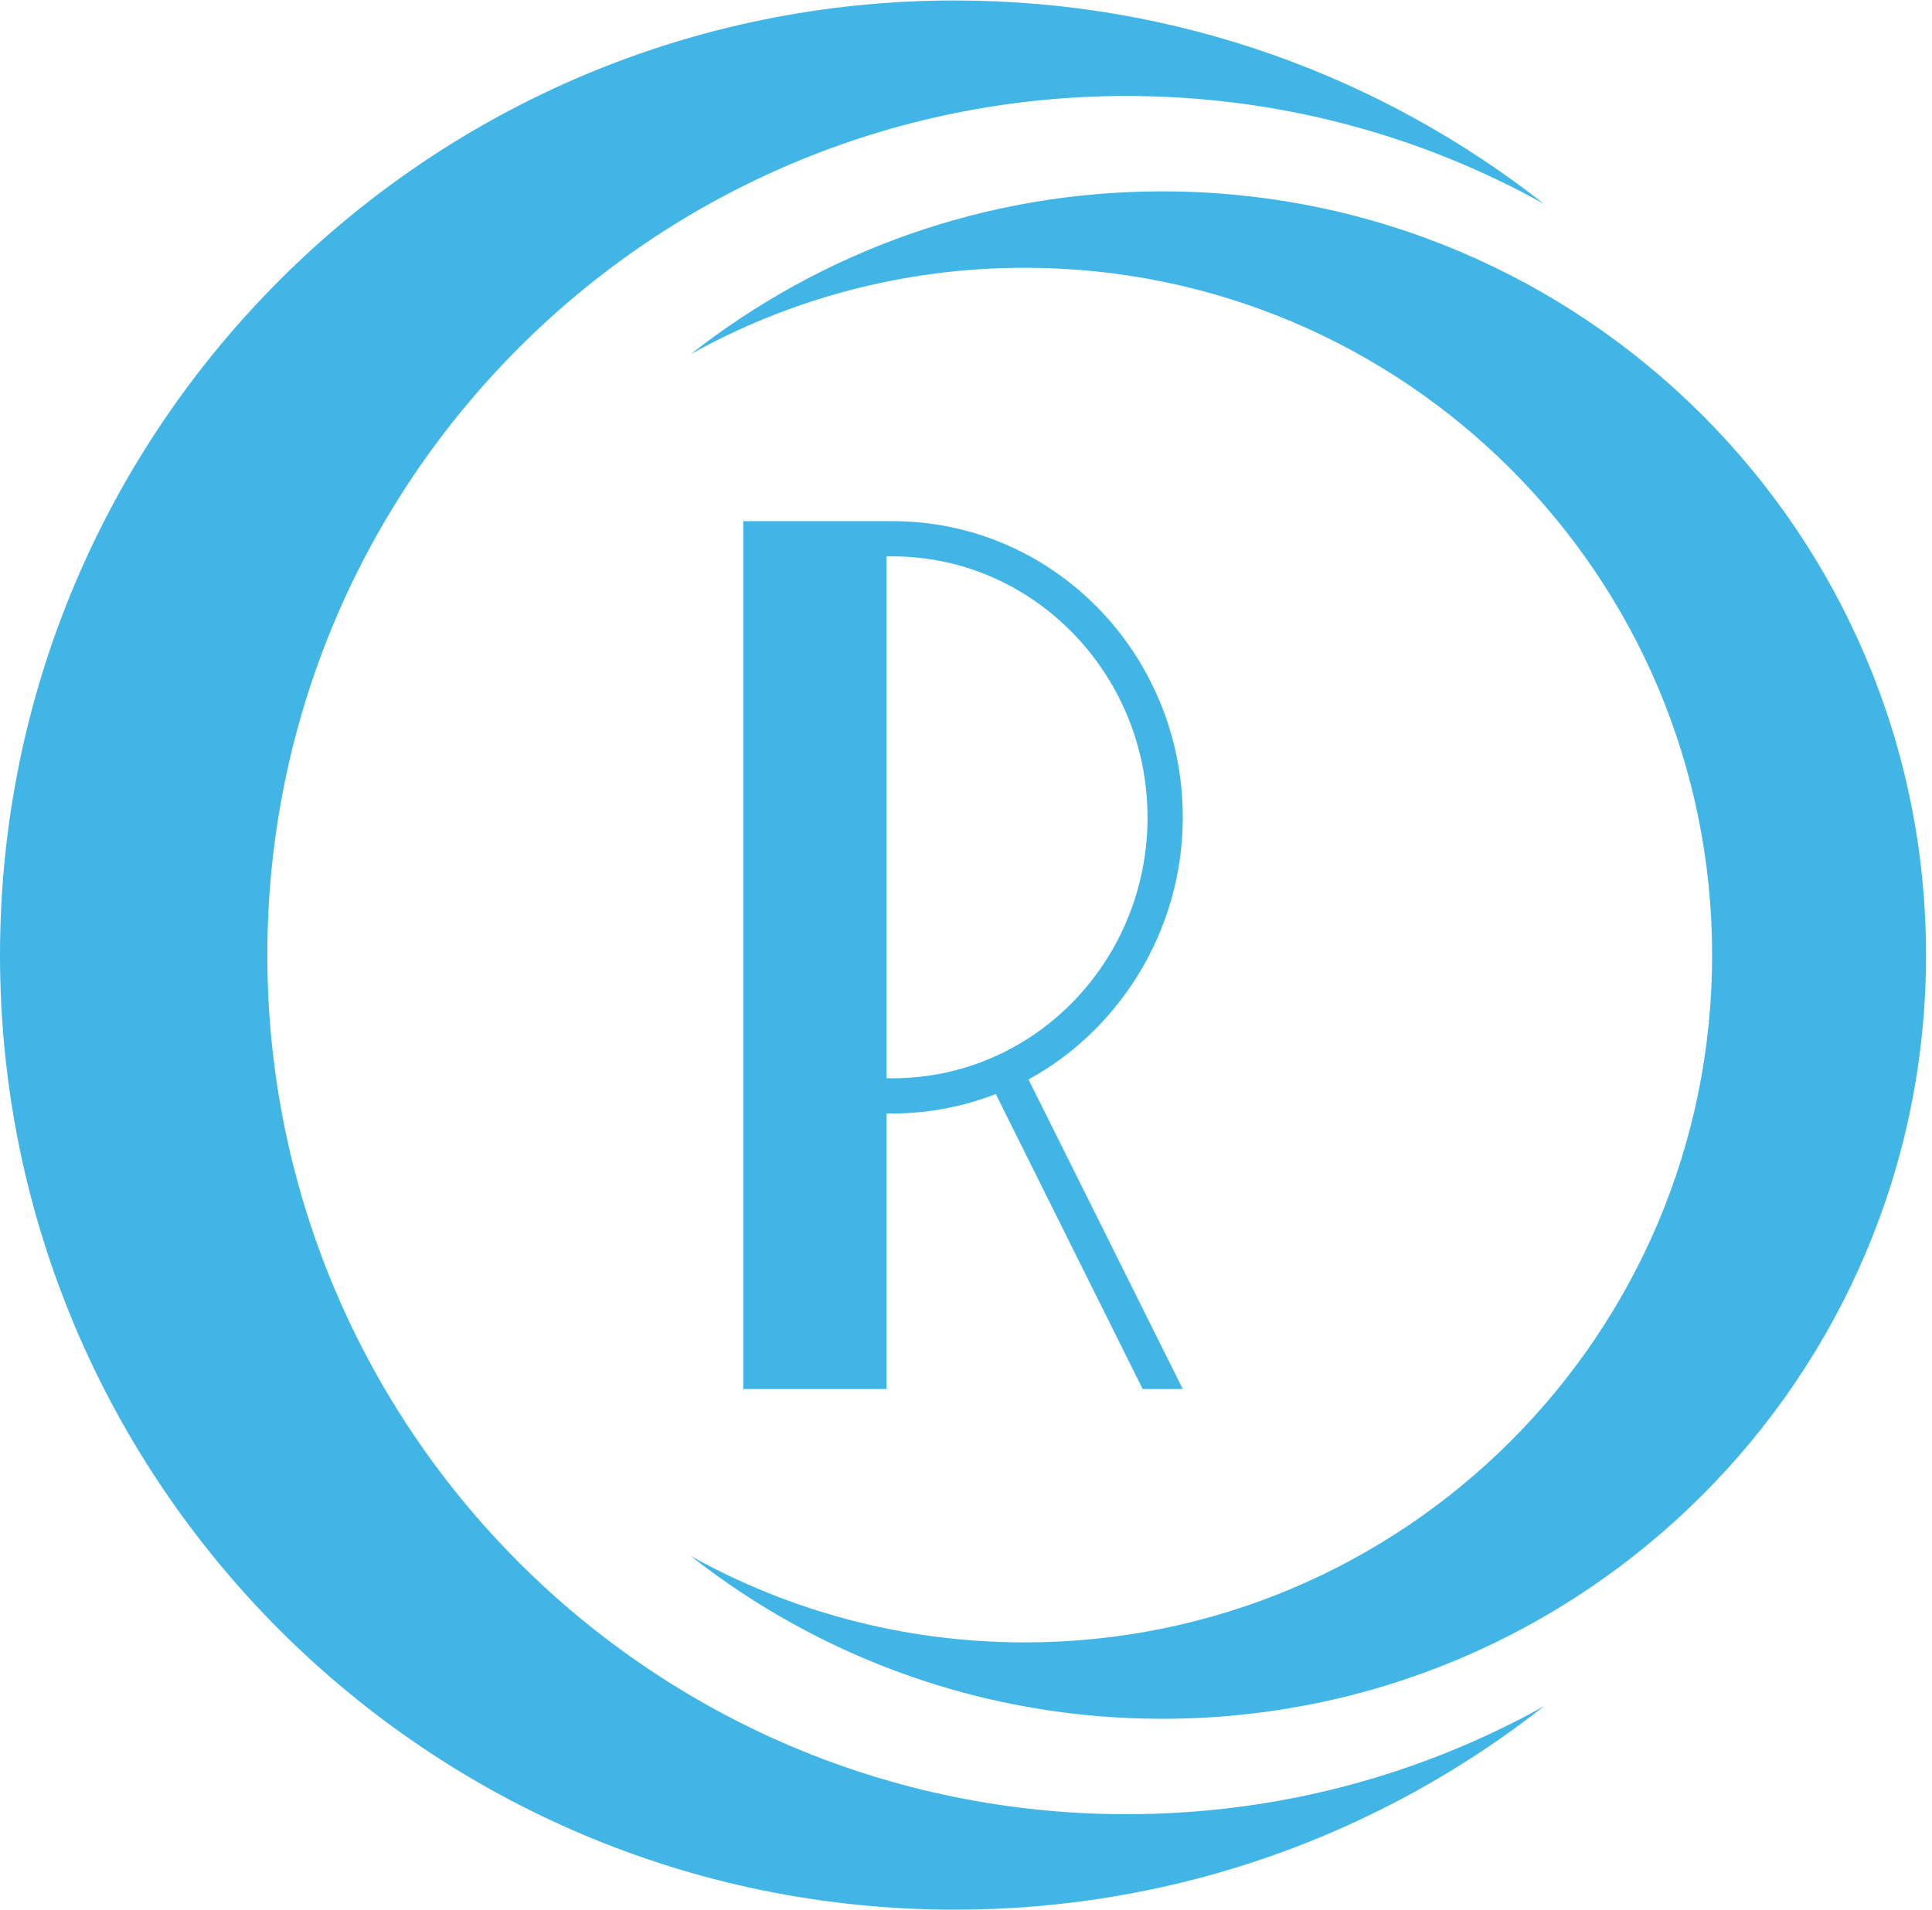 <?xml version="1.0" encoding="UTF-8" standalone="no"?>
<svg
   xmlns:dc="http://purl.org/dc/elements/1.1/"
   xmlns:cc="http://creativecommons.org/ns#"
   xmlns:rdf="http://www.w3.org/1999/02/22-rdf-syntax-ns#"
   xmlns:svg="http://www.w3.org/2000/svg"
   xmlns="http://www.w3.org/2000/svg"
   xmlns:sodipodi="http://sodipodi.sourceforge.net/DTD/sodipodi-0.dtd"
   xmlns:inkscape="http://www.inkscape.org/namespaces/inkscape"
   version="1.1"
   id="svg2"
   xml:space="preserve"
   width="117.333"
   height="116"
   viewBox="0 0 117.333 116"
   sodipodi:docname="base_icon_transparent_background.eps"><defs
     id="defs6" /><sodipodi:namedview
     pagecolor="#ffffff"
     bordercolor="#666666"
     borderopacity="1"
     objecttolerance="10"
     gridtolerance="10"
     guidetolerance="10"
     inkscape:pageopacity="0"
     inkscape:pageshadow="2"
     inkscape:window-width="640"
     inkscape:window-height="480"
     id="namedview4" /><g
     id="g10"
     inkscape:groupmode="layer"
     inkscape:label="ink_ext_XXXXXX"
     transform="matrix(1.333,0,0,-1.333,0,116)"><g
       id="g12"
       transform="scale(0.1)"><path
         d="m 0,435 c 0,240.23 194.77,435 435,435 101.328,0 194.531,-34.648 268.48,-92.73 -56.289,31.359 -121.179,49.21 -190.199,49.21 -216.211,0 -391.48,-175.269 -391.48,-391.48 0,-216.211 175.269,-391.481 391.48,-391.481 69.02,0 133.91,17.852 190.199,49.211 C 629.531,34.648 536.328,0 435,0 194.77,0 0,194.77 0,435 Z m 877.5,0 C 877.5,242.809 721.68,86.988 529.488,86.988 c -81.047,0 -155.617,27.742 -214.797,74.184 45.039,-25.082 96.95,-39.371 152.149,-39.371 172.961,0 313.199,140.23 313.199,313.199 0,172.969 -140.238,313.199 -313.199,313.199 -55.199,0 -107.11,-14.289 -152.149,-39.371 59.18,46.442 133.75,74.184 214.797,74.184 C 721.68,783.012 877.5,627.191 877.5,435 Z M 406.68,632.73 c 73.011,0 132.191,-60.308 132.191,-134.96 0,-51.442 -28.793,-96.79 -70.281,-119.45 L 538.871,237.27 H 520.59 l -66.918,134.41 c -14.371,-5.551 -30.434,-8.871 -46.992,-8.871 h -2.77 V 237.27 h -65.281 v 395.46 z m -2.77,-16.05 V 378.871 h 2.77 c 64.14,0 116.129,53.078 116.129,118.899 0,65.281 -51.989,118.91 -116.129,118.91 z"
         style="fill:#41b6e6;fill-opacity:1;fill-rule:evenodd;stroke:none"
         id="path14" /></g></g></svg>
